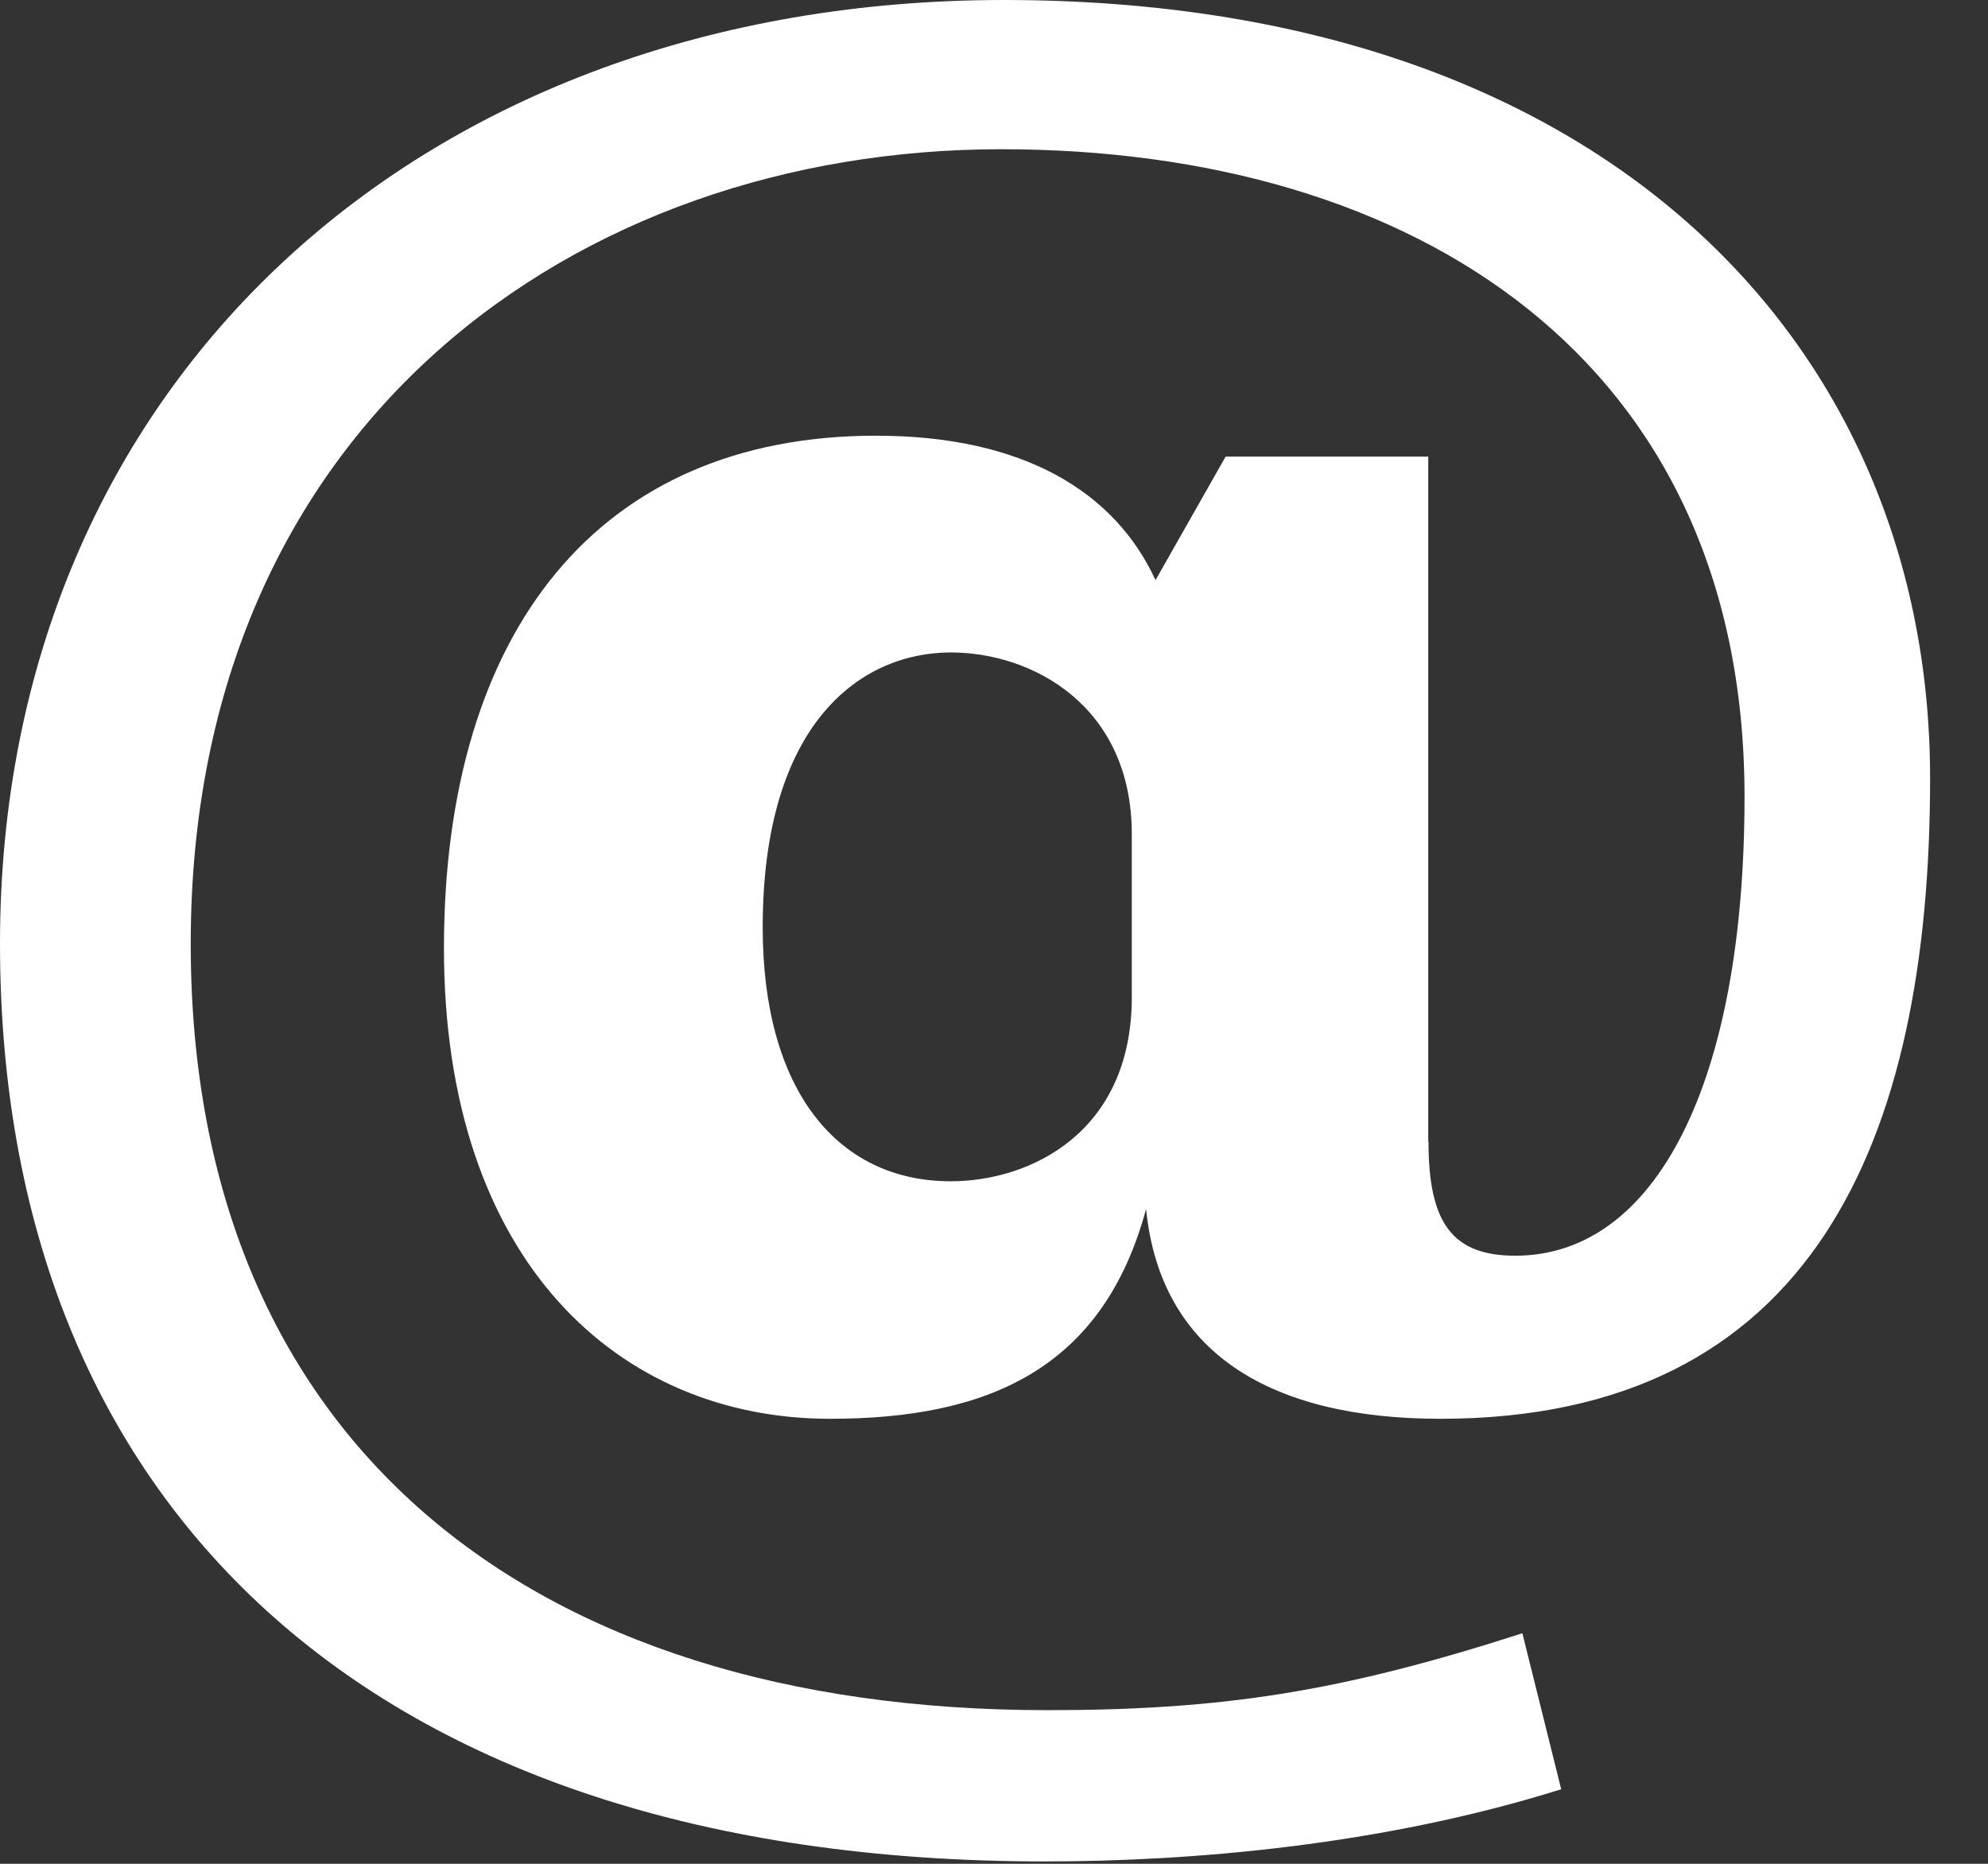 <svg width="32" height="30" viewBox="0 0 32 30" fill="none" xmlns="http://www.w3.org/2000/svg">
<rect x="0" y="0" width="32" height="30" fill="#333333" stroke="none"/>
<path d="M22.994 18.377C22.994 19.689 23.38 20.212 24.392 20.212C26.646 20.212 28.081 17.439 28.081 12.827C28.081 5.777 22.761 2.402 16.118 2.402C9.285 2.402 3.07 6.827 3.07 15.189C3.07 23.177 8.506 27.527 16.856 27.527C19.691 27.527 21.594 27.227 24.505 26.289L25.13 28.8C22.256 29.702 19.184 29.962 16.817 29.962C5.866 29.962 0 24.15 0 15.188C0 6.15 6.798 0 16.157 0C25.904 0 31.068 5.625 31.068 12.525C31.068 18.375 29.167 22.837 23.186 22.837C20.466 22.837 18.681 21.788 18.448 19.461C17.749 22.048 15.885 22.837 13.359 22.837C9.981 22.837 7.146 20.323 7.146 15.262C7.146 10.162 9.633 7.013 14.099 7.013C16.468 7.013 17.943 7.912 18.6 9.338L19.728 7.35H22.99V18.377H22.994ZM18.218 13.427C18.218 11.366 16.625 10.502 15.304 10.502C13.867 10.502 12.277 11.625 12.277 14.927C12.277 17.552 13.481 19.014 15.304 19.014C16.586 19.014 18.218 18.227 18.218 16.052V13.427Z" fill="white"/>
</svg>
